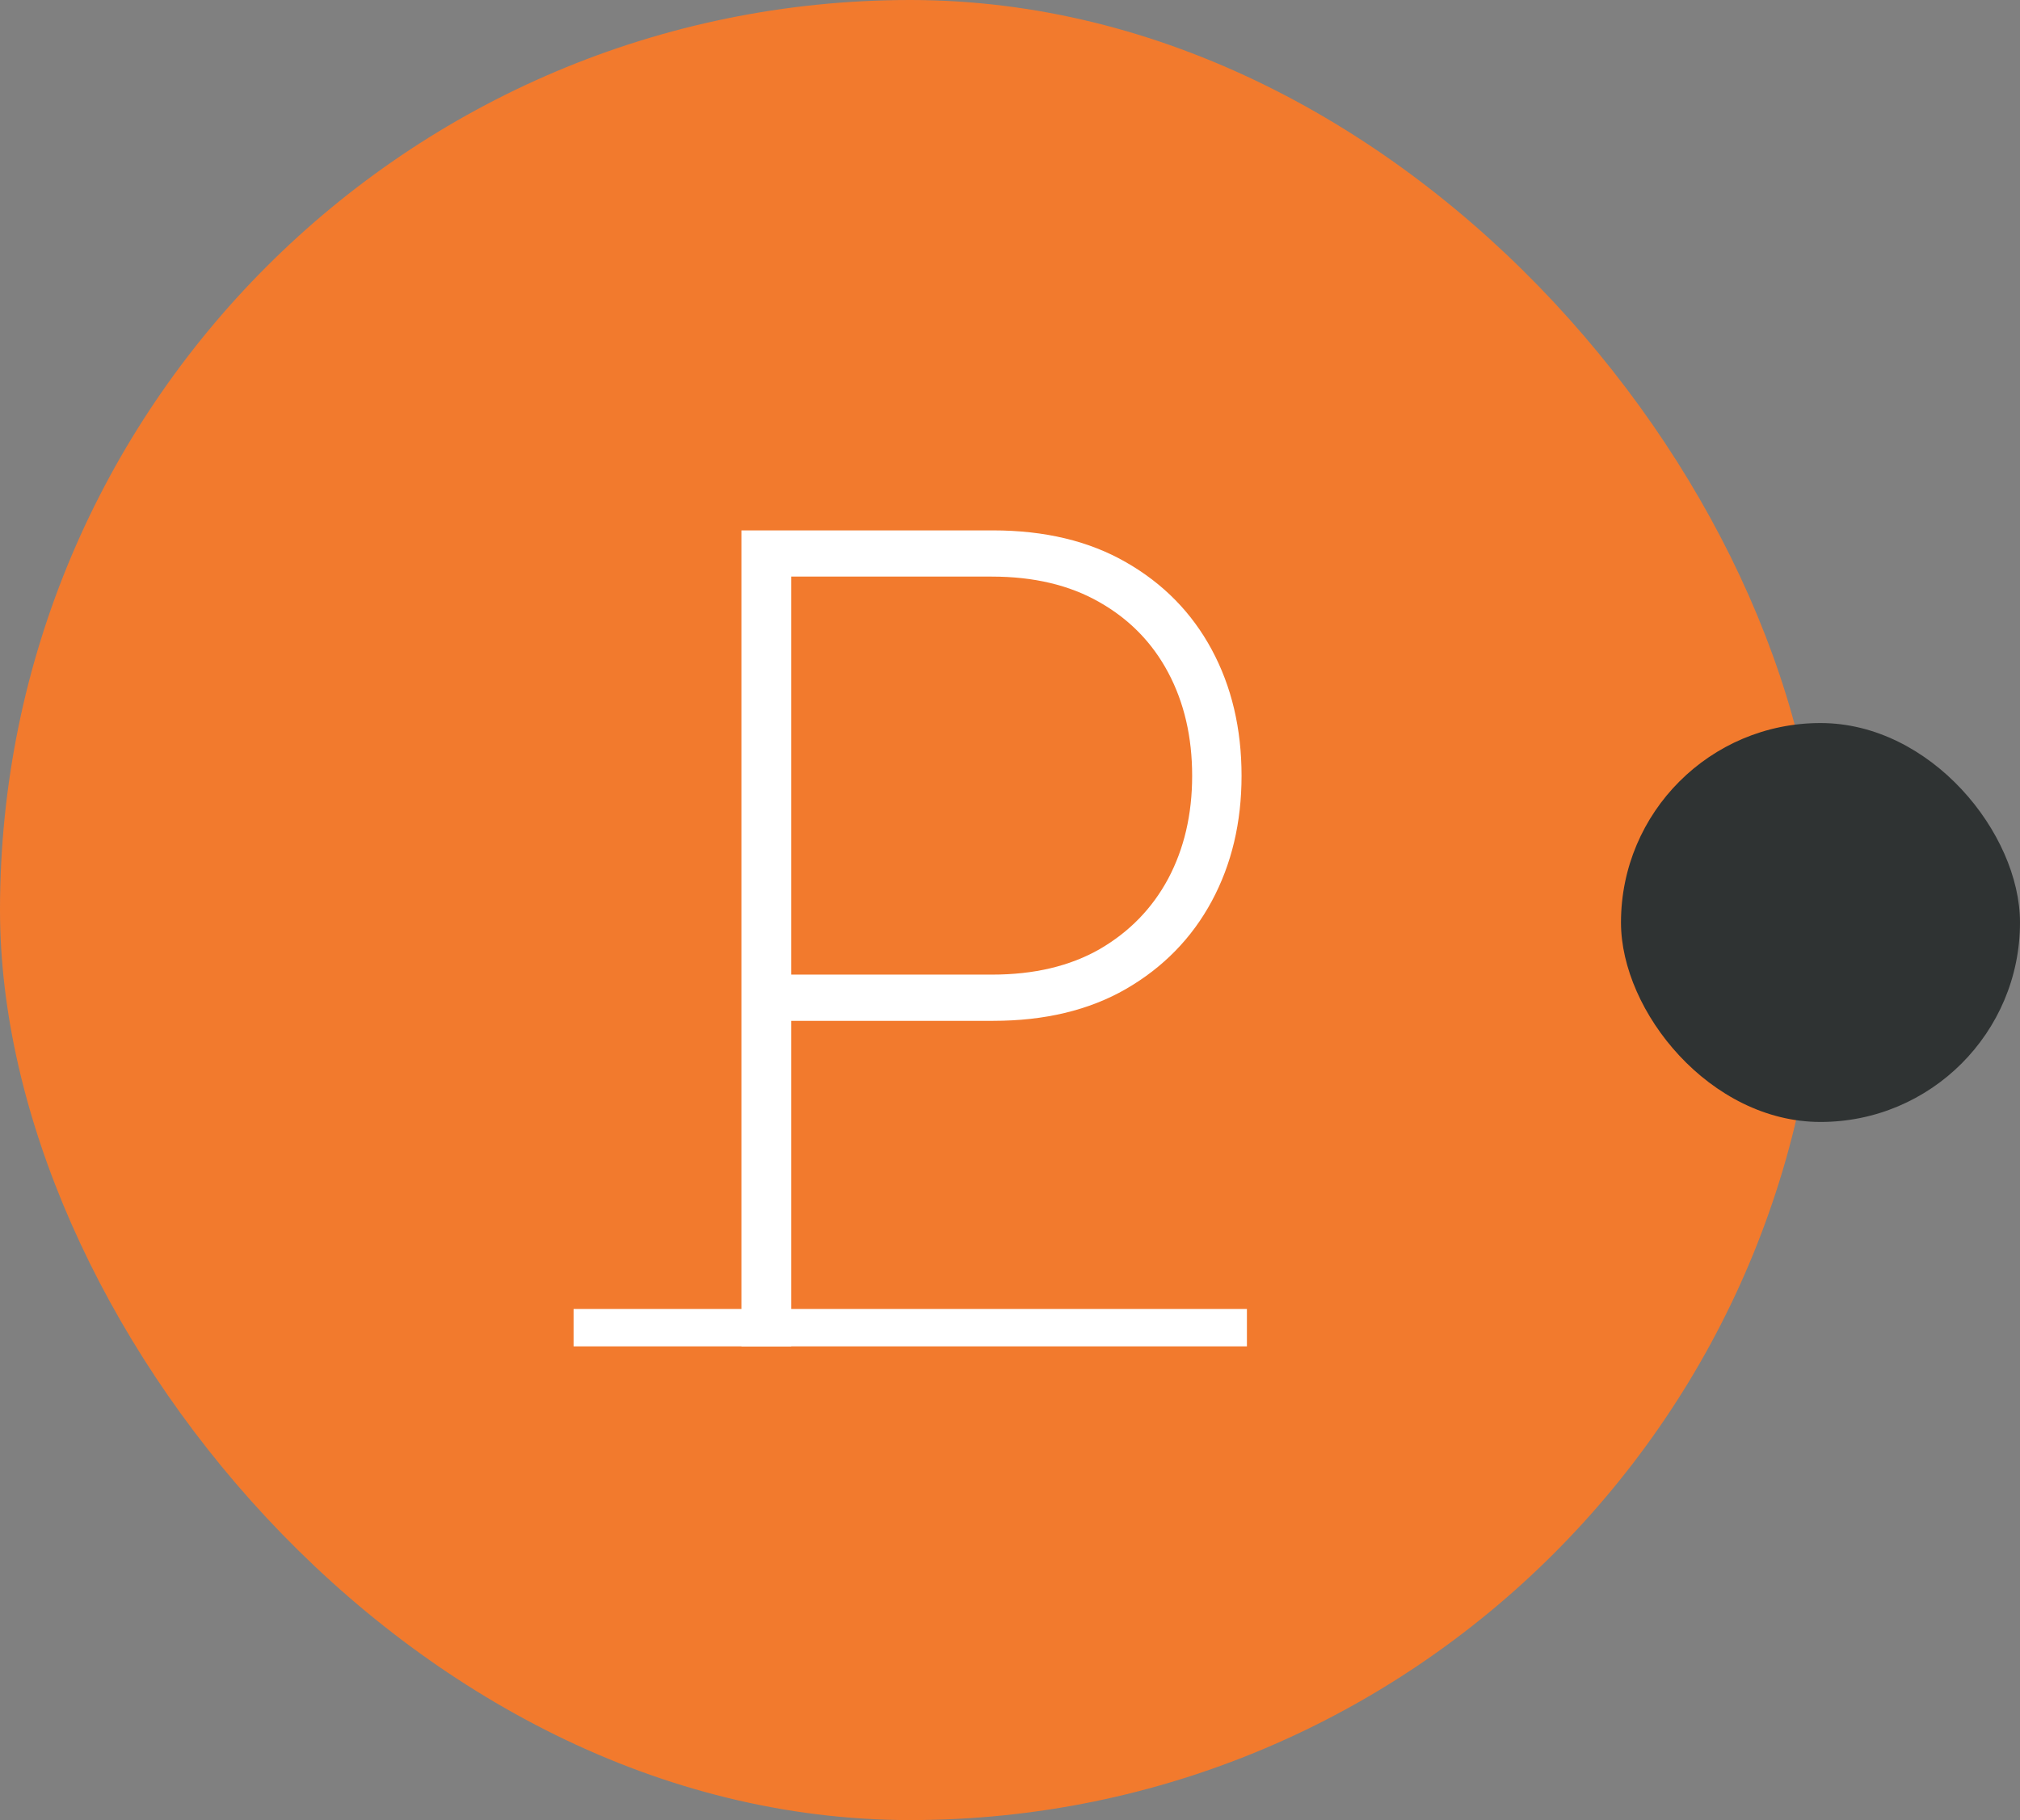 <?xml version="1.0" encoding="UTF-8"?> <svg xmlns="http://www.w3.org/2000/svg" width="81" height="73" viewBox="0 0 81 73" fill="none"><rect x="0" y="0" width="81" height="73" fill="#808080" stroke="none"/><rect width="73" height="73" rx="36.5" fill="#F27A2D"></rect><path d="M29.73 54V21.273H39.814C41.891 21.273 43.67 21.699 45.151 22.551C46.642 23.403 47.788 24.57 48.587 26.051C49.386 27.532 49.785 29.22 49.785 31.116C49.785 32.992 49.386 34.669 48.587 36.15C47.788 37.631 46.642 38.803 45.151 39.666C43.67 40.518 41.896 40.944 39.83 40.944H31.136V39.09H39.782C41.465 39.09 42.903 38.75 44.096 38.068C45.289 37.375 46.206 36.432 46.845 35.239C47.484 34.035 47.804 32.661 47.804 31.116C47.804 29.561 47.484 28.181 46.845 26.978C46.206 25.774 45.284 24.831 44.08 24.149C42.887 23.467 41.449 23.126 39.766 23.126H31.728V54H29.73Z" fill="white"></path><rect x="65" y="29" width="16" height="16" rx="8" fill="#2F3333"></rect><path fill-rule="evenodd" clip-rule="evenodd" d="M50 54H23V52.5H50V54Z" fill="white"></path></svg> 